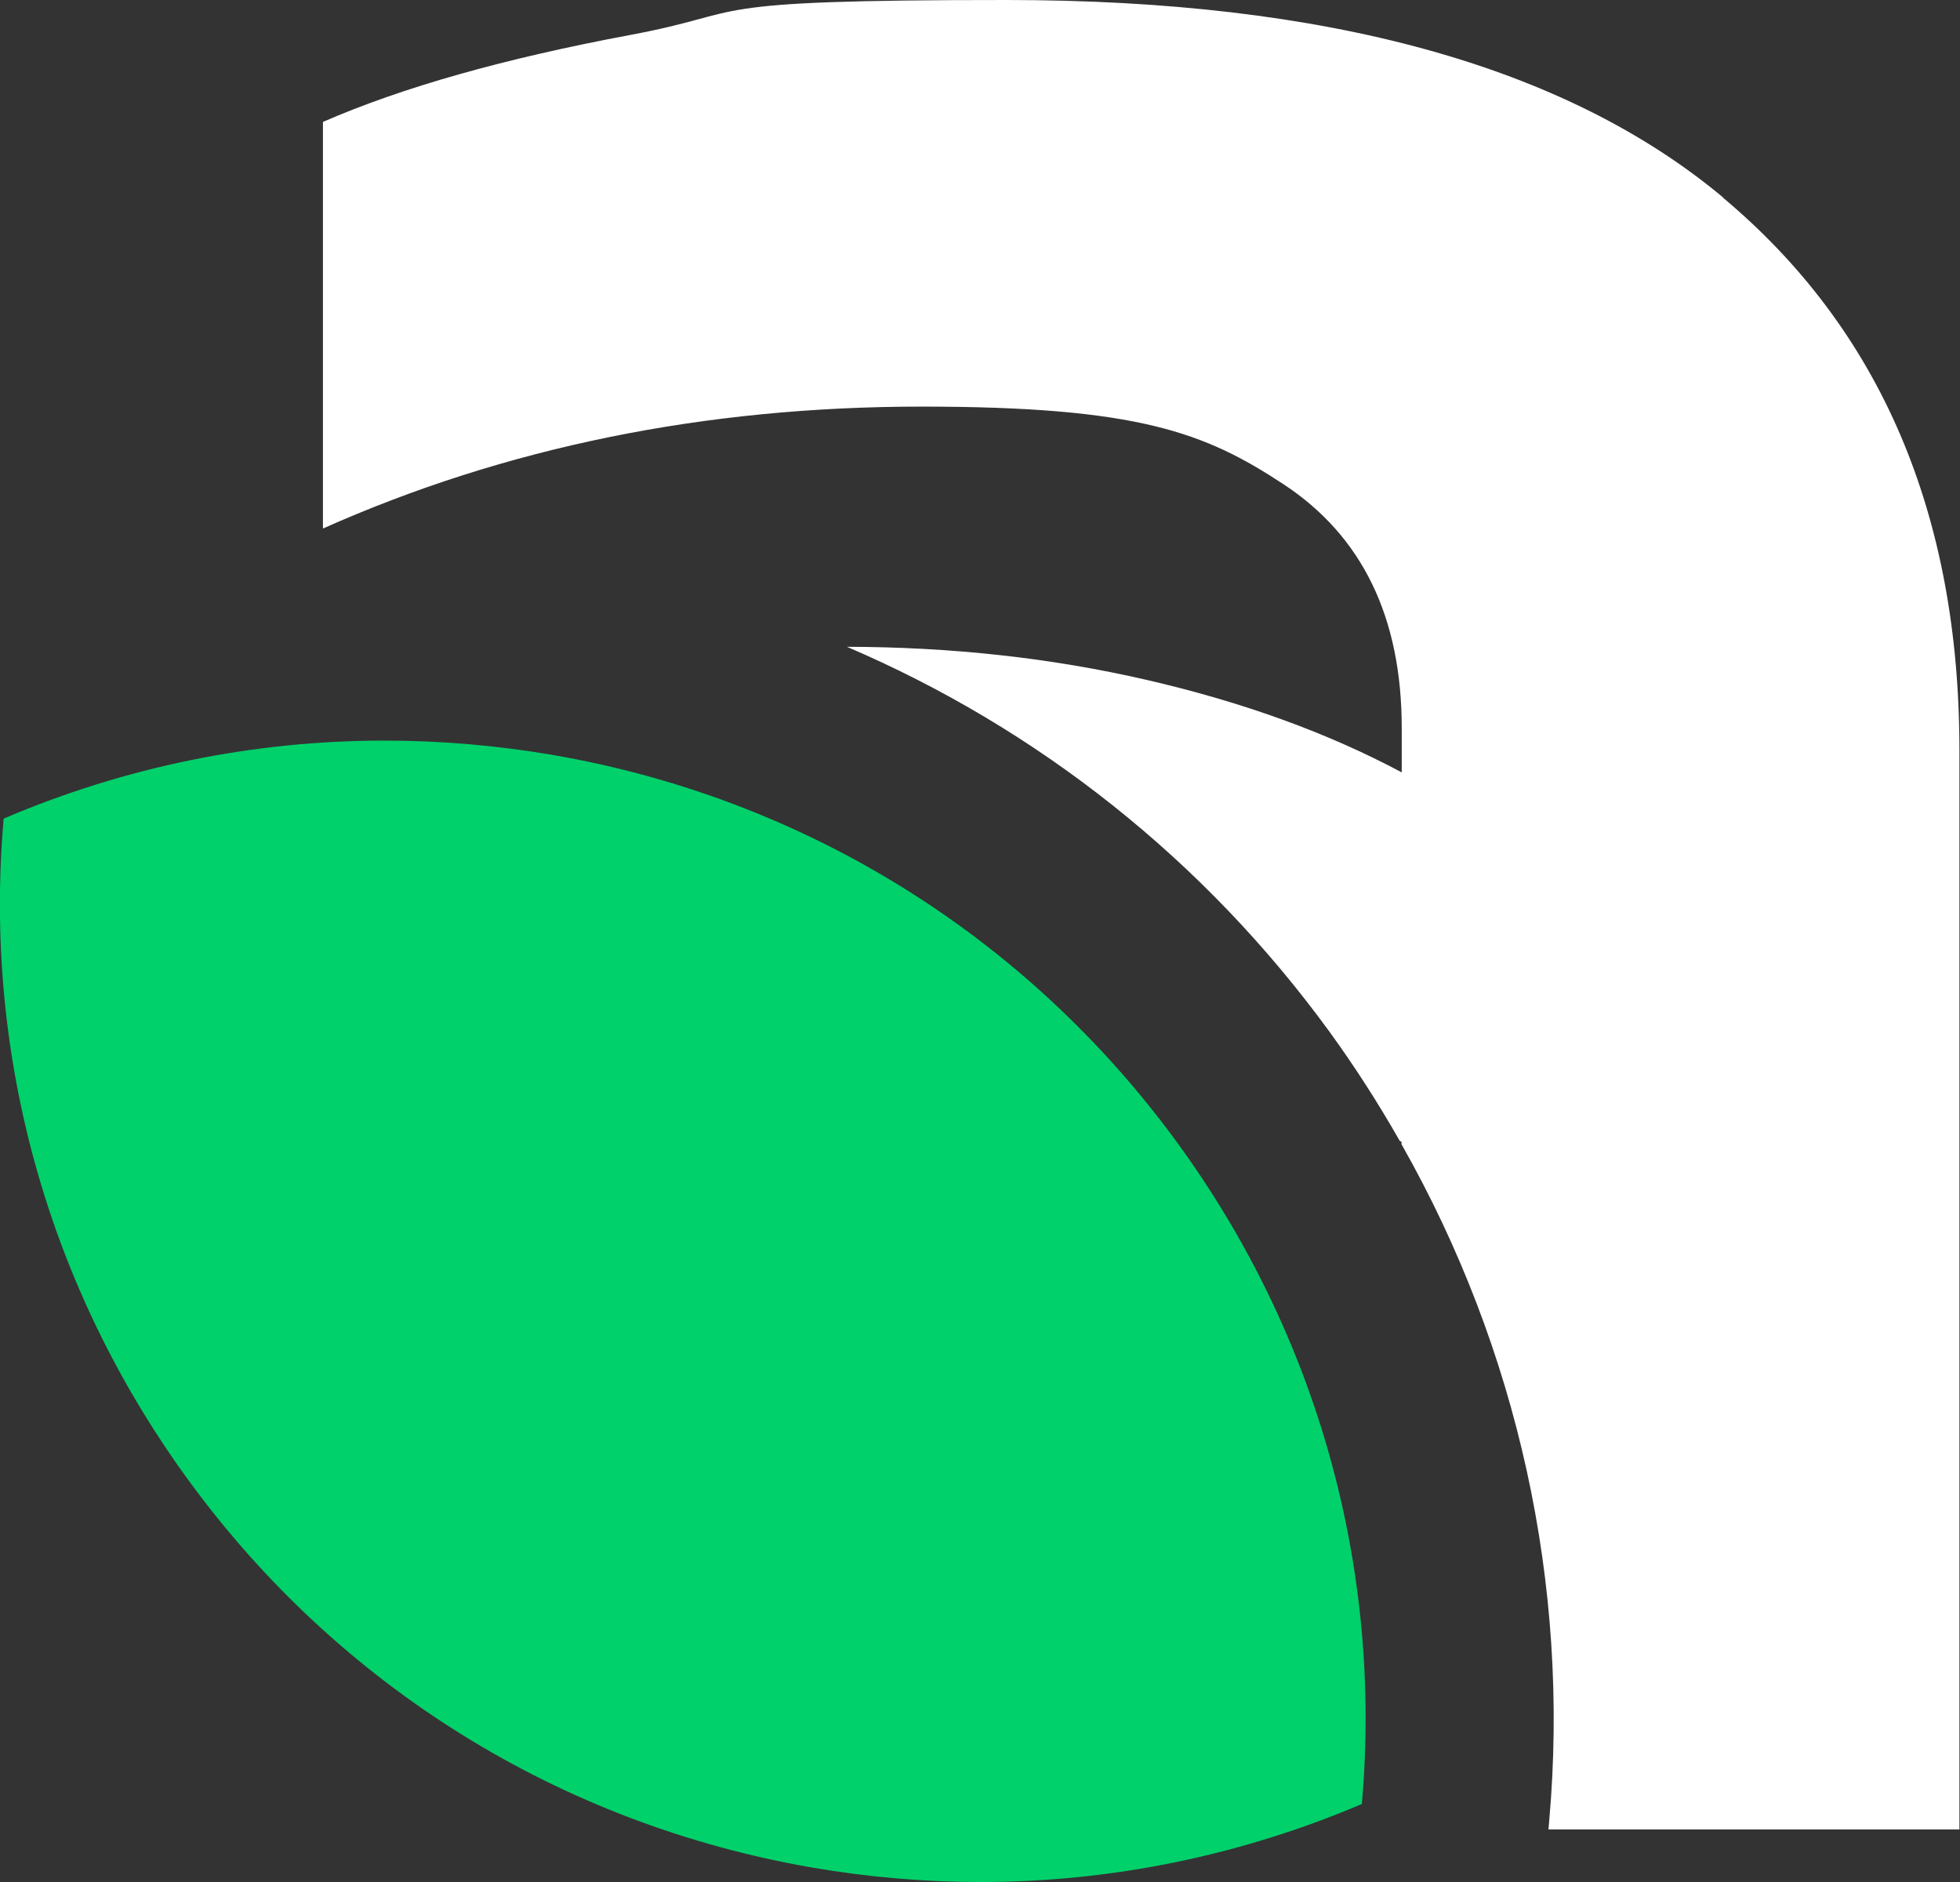 <?xml version="1.0" encoding="UTF-8"?>
<svg id="Layer_2" xmlns="http://www.w3.org/2000/svg" version="1.1" viewBox="0 0 1017.8 977.1">
  <rect x="0" y="0" width="1017.8" height="977.1" fill="#333333" stroke="none"/>
  <!-- Generator: Adobe Illustrator 29.8.3, SVG Export Plug-In . SVG Version: 2.1.1 Build 3)  -->
  <defs>
    <style>
      .st0 {
        fill: #00d16b;
      }

      .st1 {
        fill: #fff;
      }
    </style>
  </defs>
  <g id="Layer_3">
    <g>
      <path class="st0" d="M287.3,392c-29.2-5-58.5-7.5-87.6-7.5-67.9,0-134.8,13.6-197.8,40.5-10.7,122.3,22.9,243.4,95.9,343.4,78.2,107.2,193.3,178.6,324,201.2,29.1,5,58.4,7.5,87.4,7.5,67.9,0,134.9-13.7,198-40.5,10.7-122.3-22.9-243.4-95.9-343.4-78.2-107.1-193.3-178.6-324-201.2h0Z"/>
      <path class="st1" d="M895,102.7C813.1,34.2,689,0,522.7,0s-130.5,6.1-195.7,18.2c-65.2,12.2-118.3,27.2-159.3,45.1v211.1c94.7-42.2,198.3-63.3,310.8-63.3s147.1,13.4,188,40.3c40.9,26.9,61.4,69.1,61.4,126.6v23c-38.4-20.5-82.5-36.5-132.4-48-49.4-11.4-101.3-17.1-155.7-17.2,99.1,42.4,185.5,110.6,250.4,199.6,13.3,18.3,25.5,37.3,36.6,56.8.3.2.7.4,1,.7v1.2c60.3,106.3,87.5,228.6,76.7,351l-.4,4.7h213.4V389.5c0-122.8-41-218.4-122.8-286.9h0Z"/>
    </g>
  </g>
</svg>